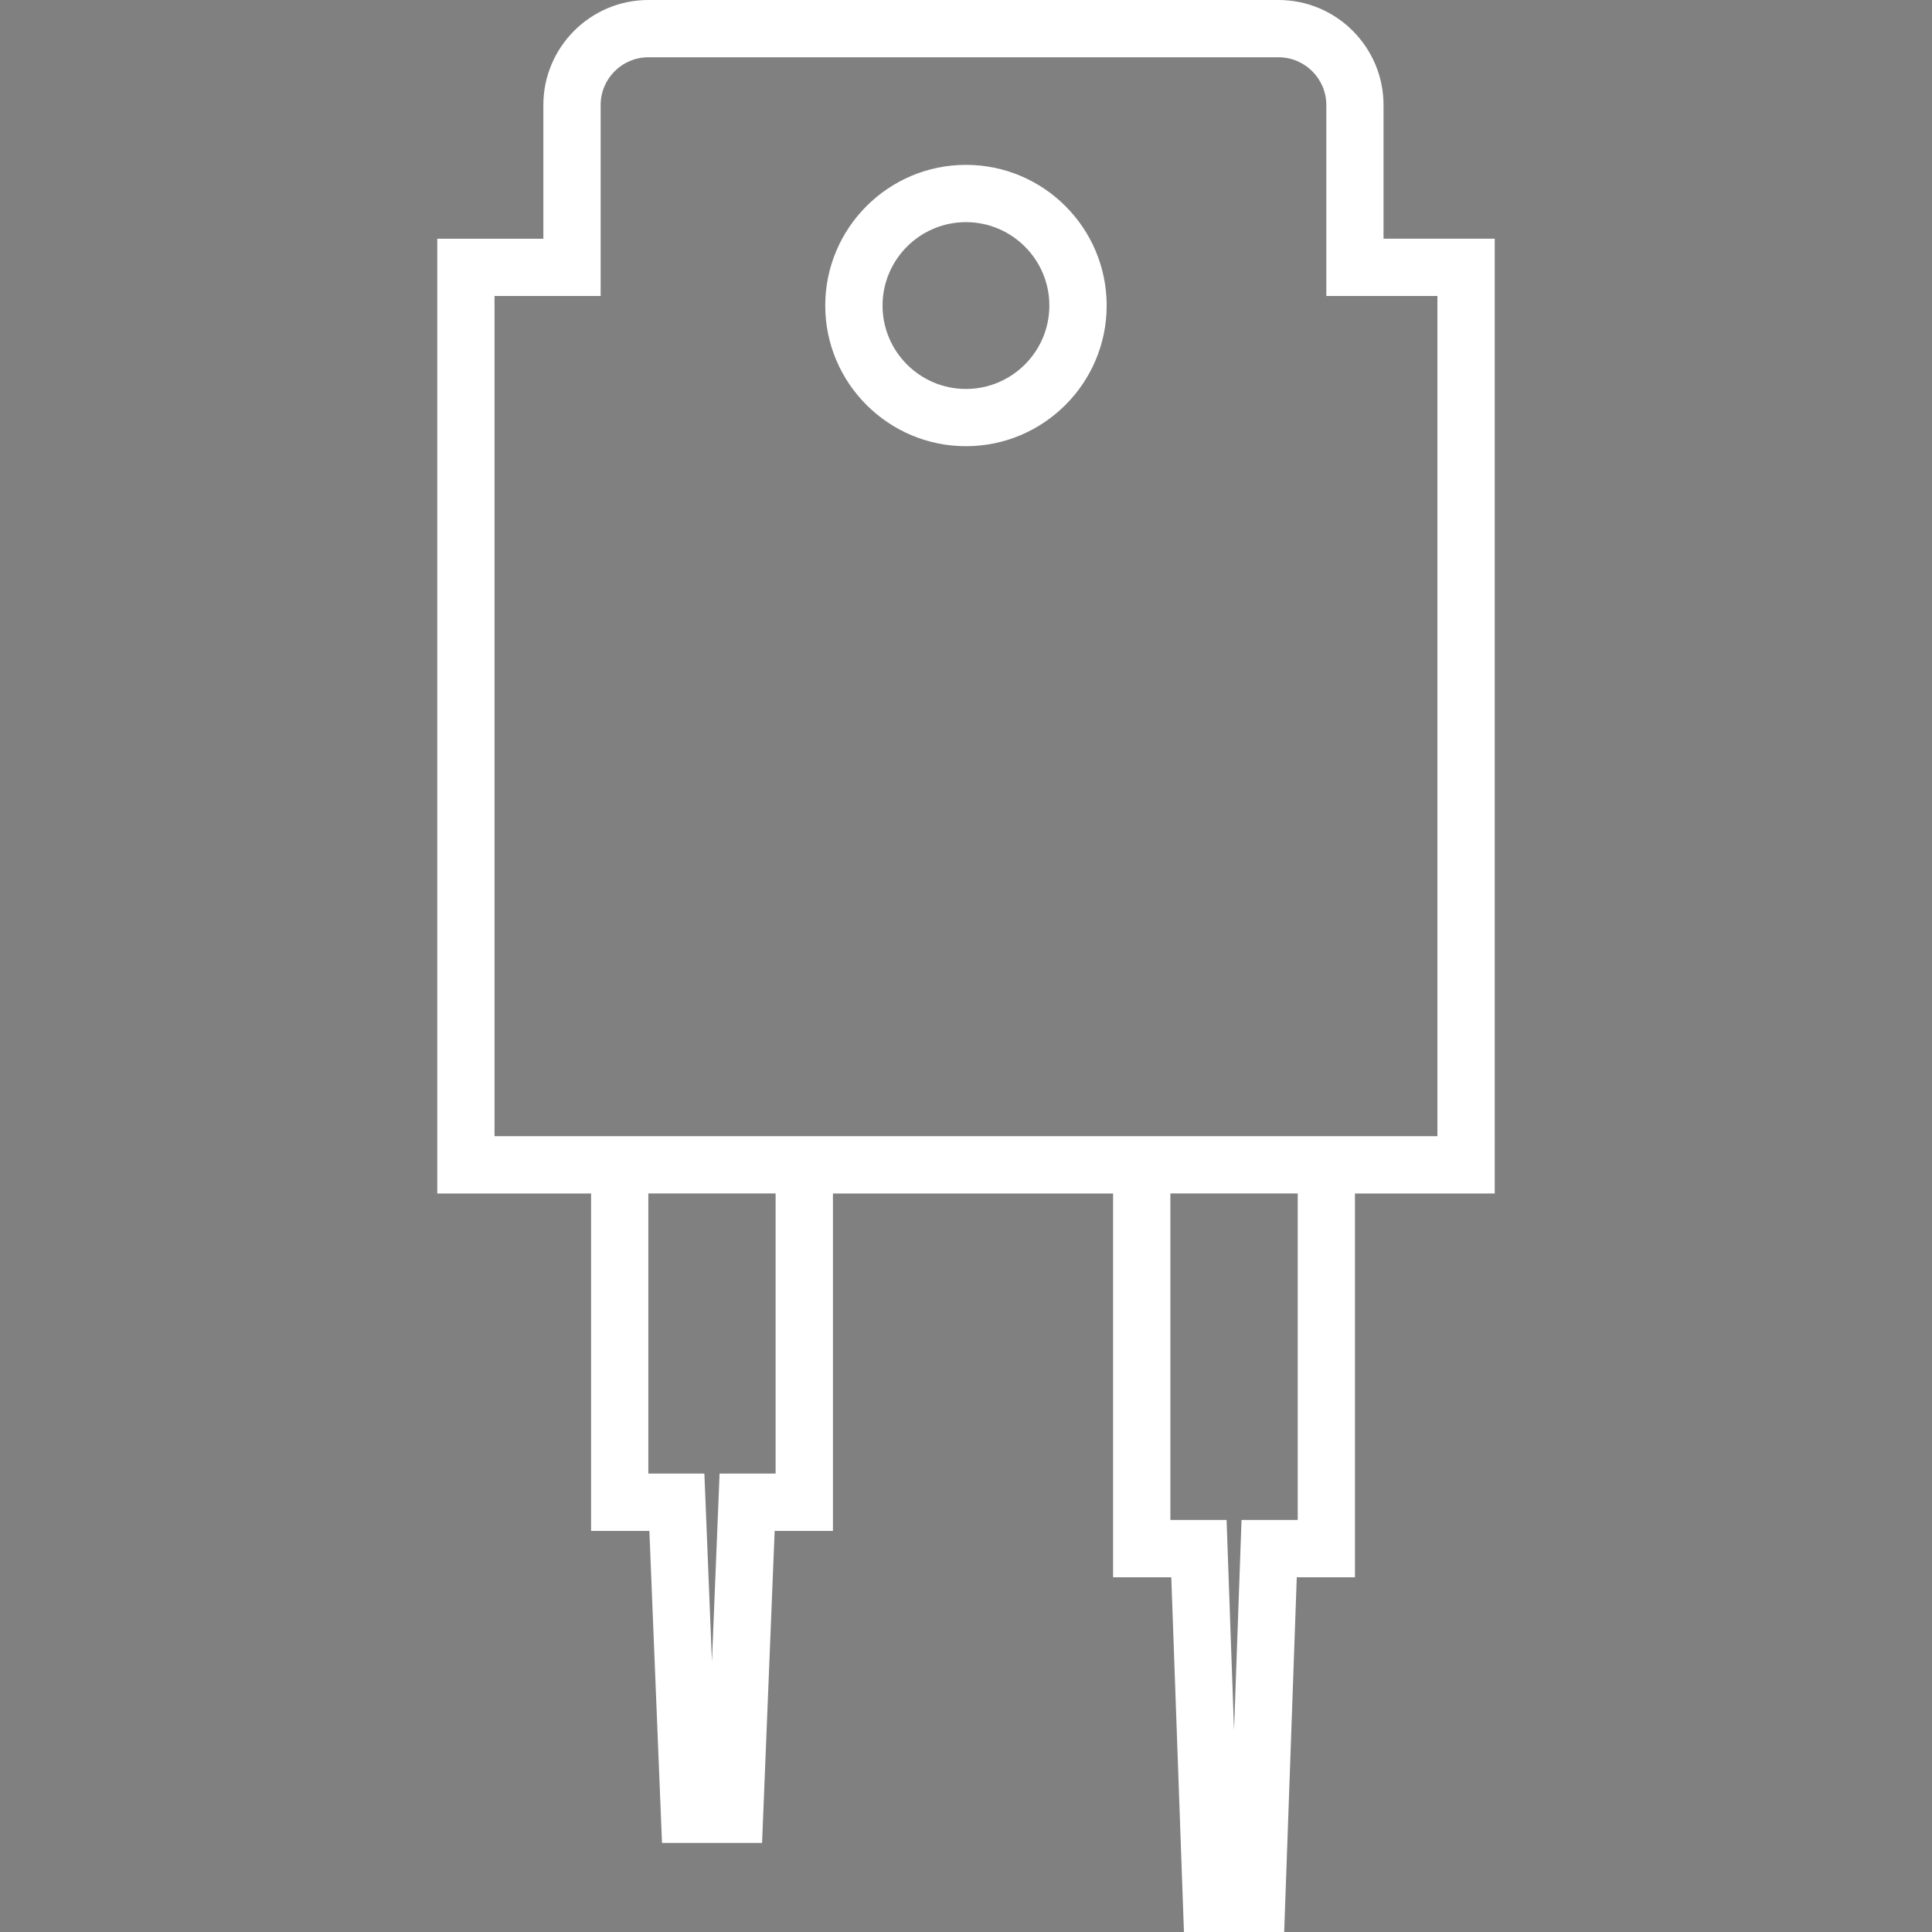 <!DOCTYPE svg PUBLIC "-//W3C//DTD SVG 1.1//EN" "http://www.w3.org/Graphics/SVG/1.1/DTD/svg11.dtd">
<!-- Uploaded to: SVG Repo, www.svgrepo.com, Transformed by: SVG Repo Mixer Tools -->
<svg height="800px" width="800px" version="1.1" id="Capa_1" xmlns="http://www.w3.org/2000/svg" xmlns:xlink="http://www.w3.org/1999/xlink" viewBox="0 0 192.786 192.786" xml:space="preserve" fill="#000000" stroke="#000000" stroke-width="0.002">
<rect x="0" y="0" width="192.786" height="192.786" fill="#808080" stroke="none"/>
<g id="SVGRepo_bgCarrier" stroke-width="0"/>
<g id="SVGRepo_tracerCarrier" stroke-linecap="round" stroke-linejoin="round"/>
<g id="SVGRepo_iconCarrier"> <g> <g> <path style="fill:#fff;" d="M138.056,23.817V10.479C138.056,4.706,133.361,0,127.574,0h-62.88 c-5.776,0-10.475,4.706-10.475,10.479v13.342H43.632v95.273h15.35v33.67h5.816l1.26,31.132h9.985l1.256-31.132h5.816v-33.67 h27.954v38.294h5.808l1.263,35.398h10.003l1.256-35.398h5.805v-38.294h13.95V23.817H138.056z M123.139,172.658l-0.744-20.99 h-5.608V119.09h12.708v32.578h-5.608L123.139,172.658z M71.042,165.797l-0.755-18.753h-5.594V119.09h12.701v27.954h-5.59 L71.042,165.797z M64.693,5.715h62.88c2.634,0,4.774,2.137,4.774,4.763v19.057h11.087v83.838H49.347V29.533h10.59V10.479 C59.933,7.852,62.073,5.715,64.693,5.715z"/> <path style="fill:#fff;" d="M96.387,44.524c7.748,0,14.043-6.295,14.043-14.033c0-7.748-6.295-14.04-14.043-14.04 c-7.737,0-14.04,6.295-14.04,14.04C82.348,38.229,88.65,44.524,96.387,44.524z M96.387,22.167c4.585,0,8.324,3.733,8.324,8.324 s-3.74,8.321-8.324,8.321c-4.588,0-8.321-3.733-8.321-8.321S91.799,22.167,96.387,22.167z"/> </g> </g> </g>
</svg>